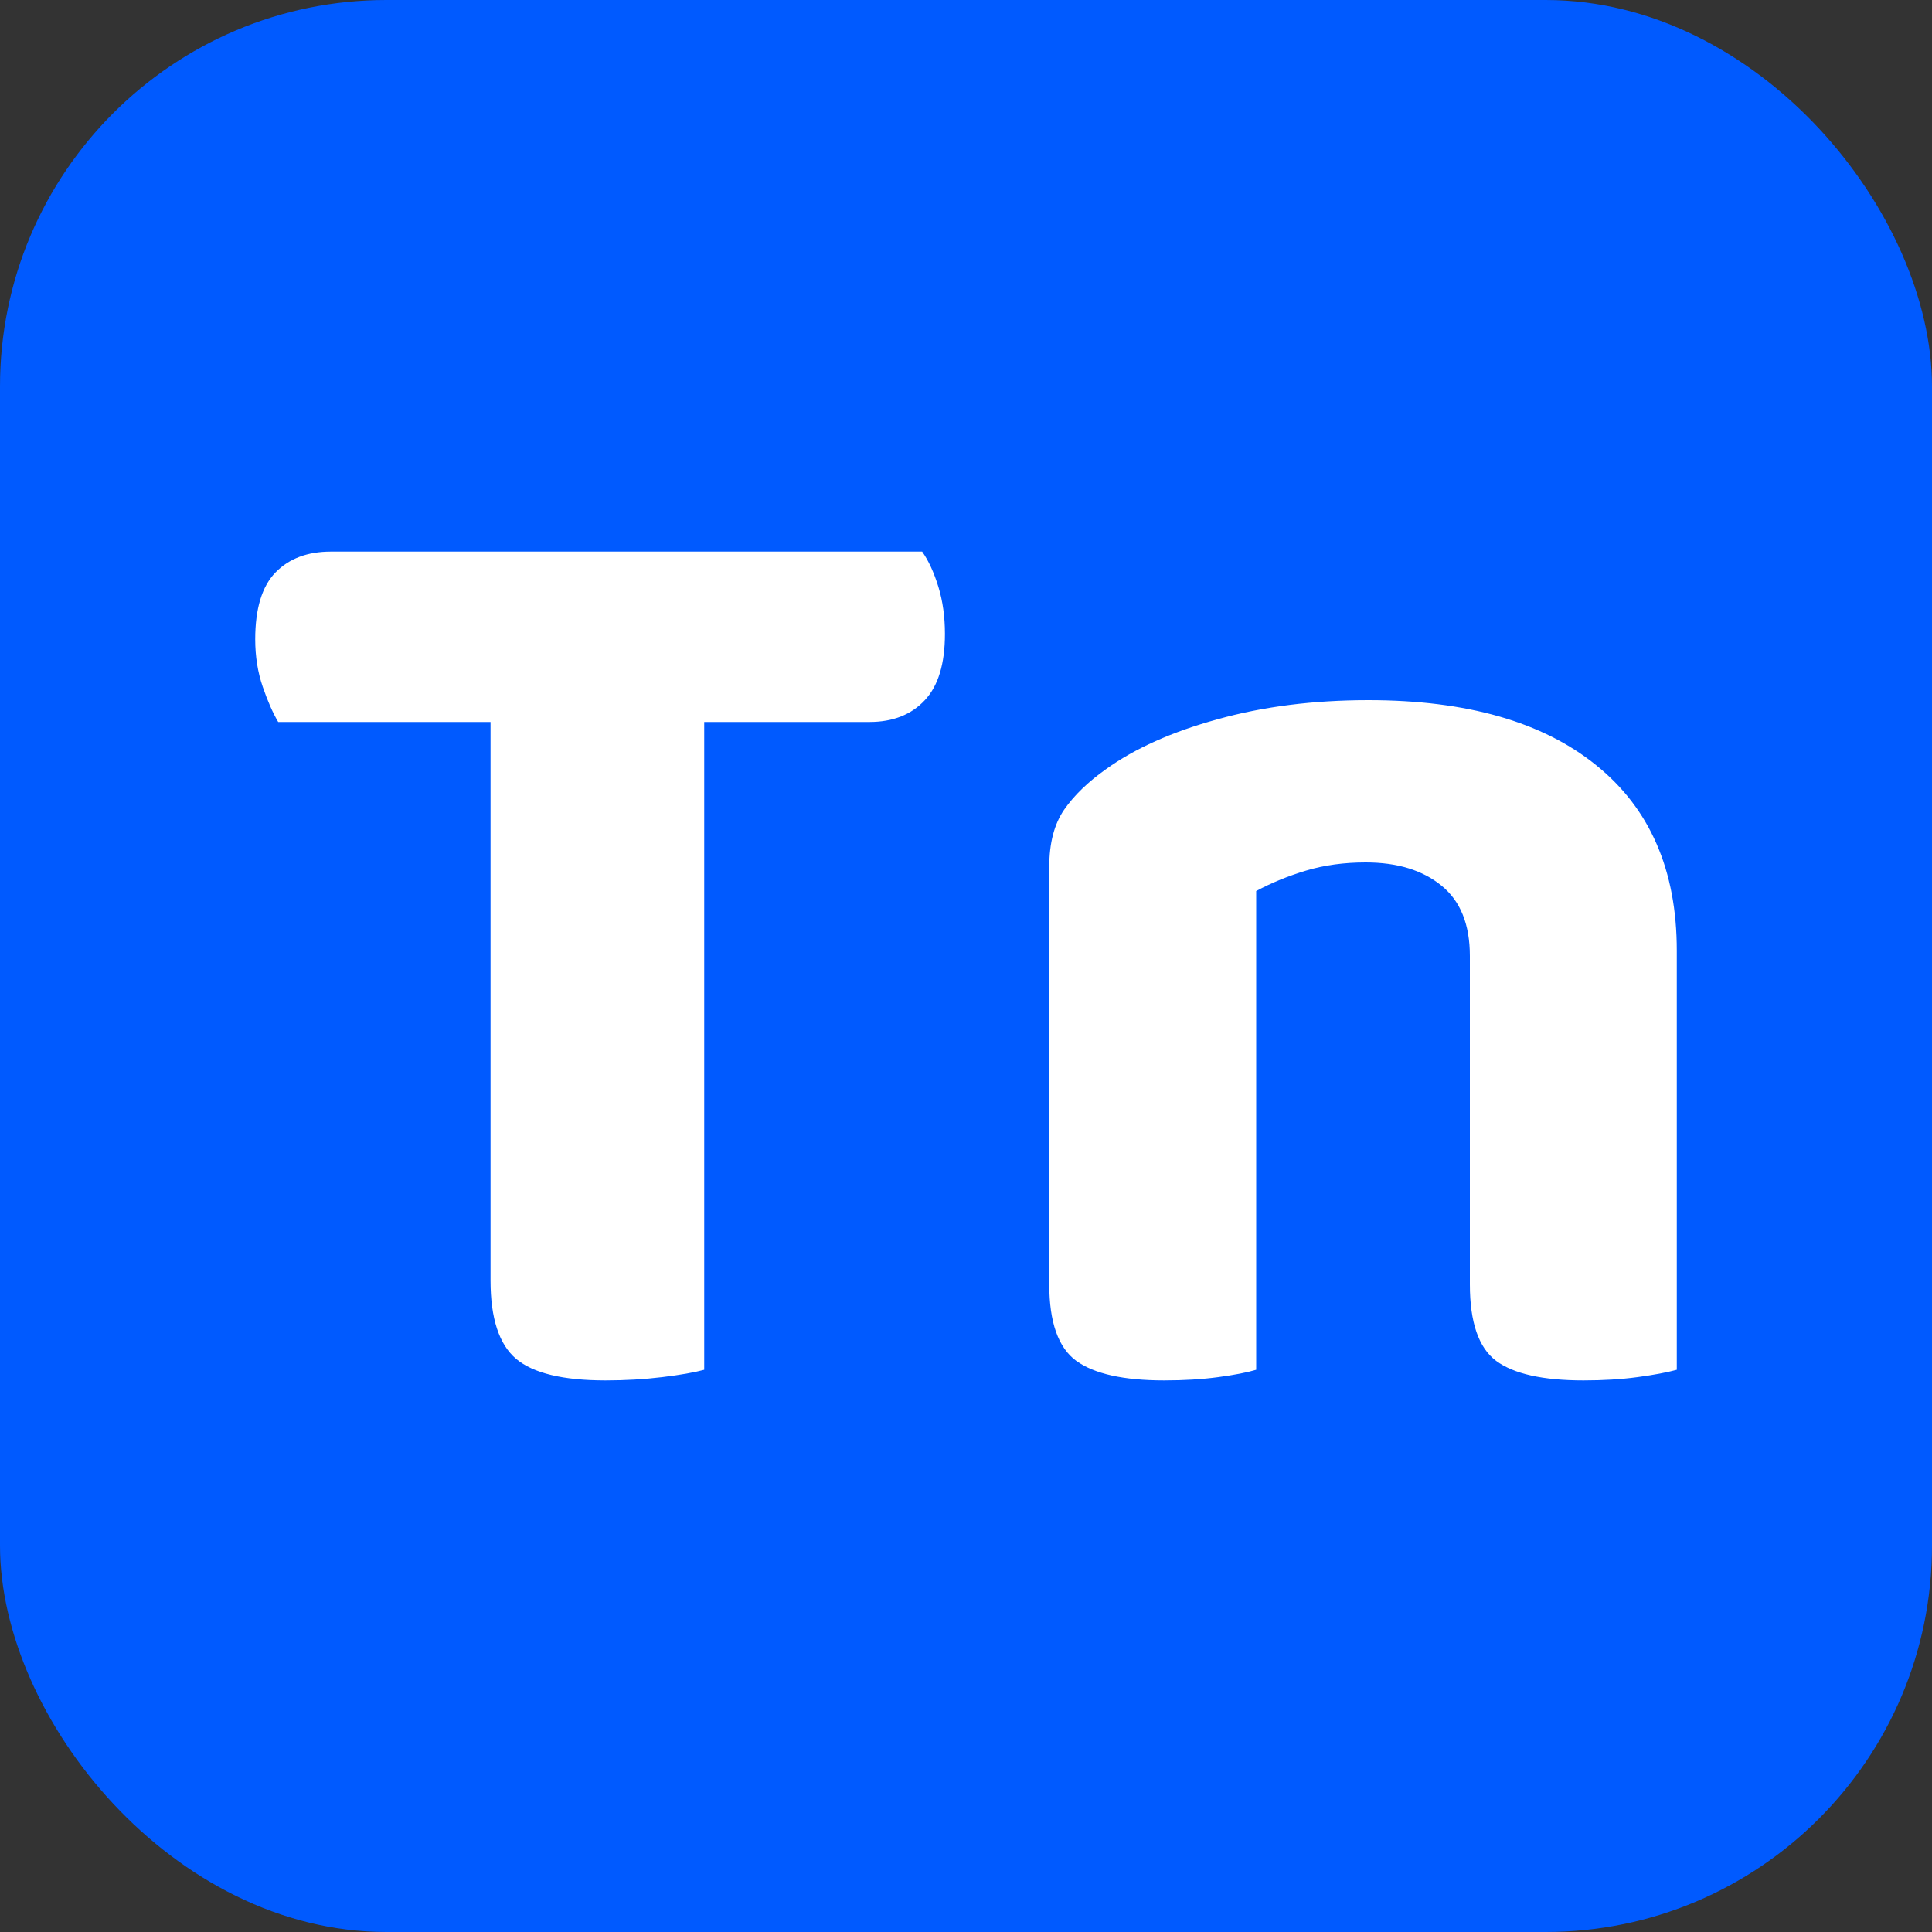 <?xml version="1.0" encoding="utf-8"?>
<svg xmlns="http://www.w3.org/2000/svg" width="256" height="256" viewBox="0 0 100 100"><rect x="0" y="0" width="100" height="100" fill="#333333" stroke="none"/><rect width="100" height="100" rx="20" fill="#005aff"></rect><path d="M45.00 37.37L36.45 37.37L36.45 70.90Q35.68 71.11 34.28 71.28Q32.88 71.45 31.34 71.45L31.34 71.45Q28.05 71.45 26.72 70.34Q25.39 69.22 25.39 66.28L25.39 66.28L25.39 37.37L14.40 37.37Q13.98 36.66 13.60 35.55Q13.21 34.42 13.21 33.09L13.21 33.09Q13.21 30.71 14.26 29.63Q15.31 28.55 17.13 28.55L17.13 28.55L47.73 28.55Q48.22 29.24 48.57 30.37Q48.91 31.48 48.91 32.81L48.91 32.81Q48.91 35.13 47.87 36.24Q46.82 37.37 45.00 37.37L45.00 37.37ZM76.08 49.48L76.08 49.48Q76.08 47.03 74.61 45.84Q73.14 44.64 70.69 44.64L70.69 44.64Q69.01 44.64 67.61 45.06Q66.21 45.48 65.02 46.12L65.02 46.12L65.02 70.90Q64.32 71.11 63.06 71.28Q61.80 71.45 60.26 71.45L60.26 71.45Q57.11 71.45 55.71 70.44Q54.31 69.42 54.31 66.48L54.31 66.48L54.31 44.86Q54.31 43.03 55.08 41.91Q55.85 40.80 57.25 39.81L57.25 39.81Q59.49 38.20 63.02 37.23Q66.56 36.24 70.83 36.24L70.83 36.24Q78.46 36.24 82.62 39.61Q86.79 42.97 86.79 49.20L86.79 49.20L86.79 70.90Q86.02 71.11 84.76 71.28Q83.50 71.45 81.96 71.45L81.96 71.45Q78.81 71.45 77.44 70.44Q76.08 69.42 76.08 66.48L76.08 66.48L76.08 49.48Z" fill="#fff"></path></svg>

